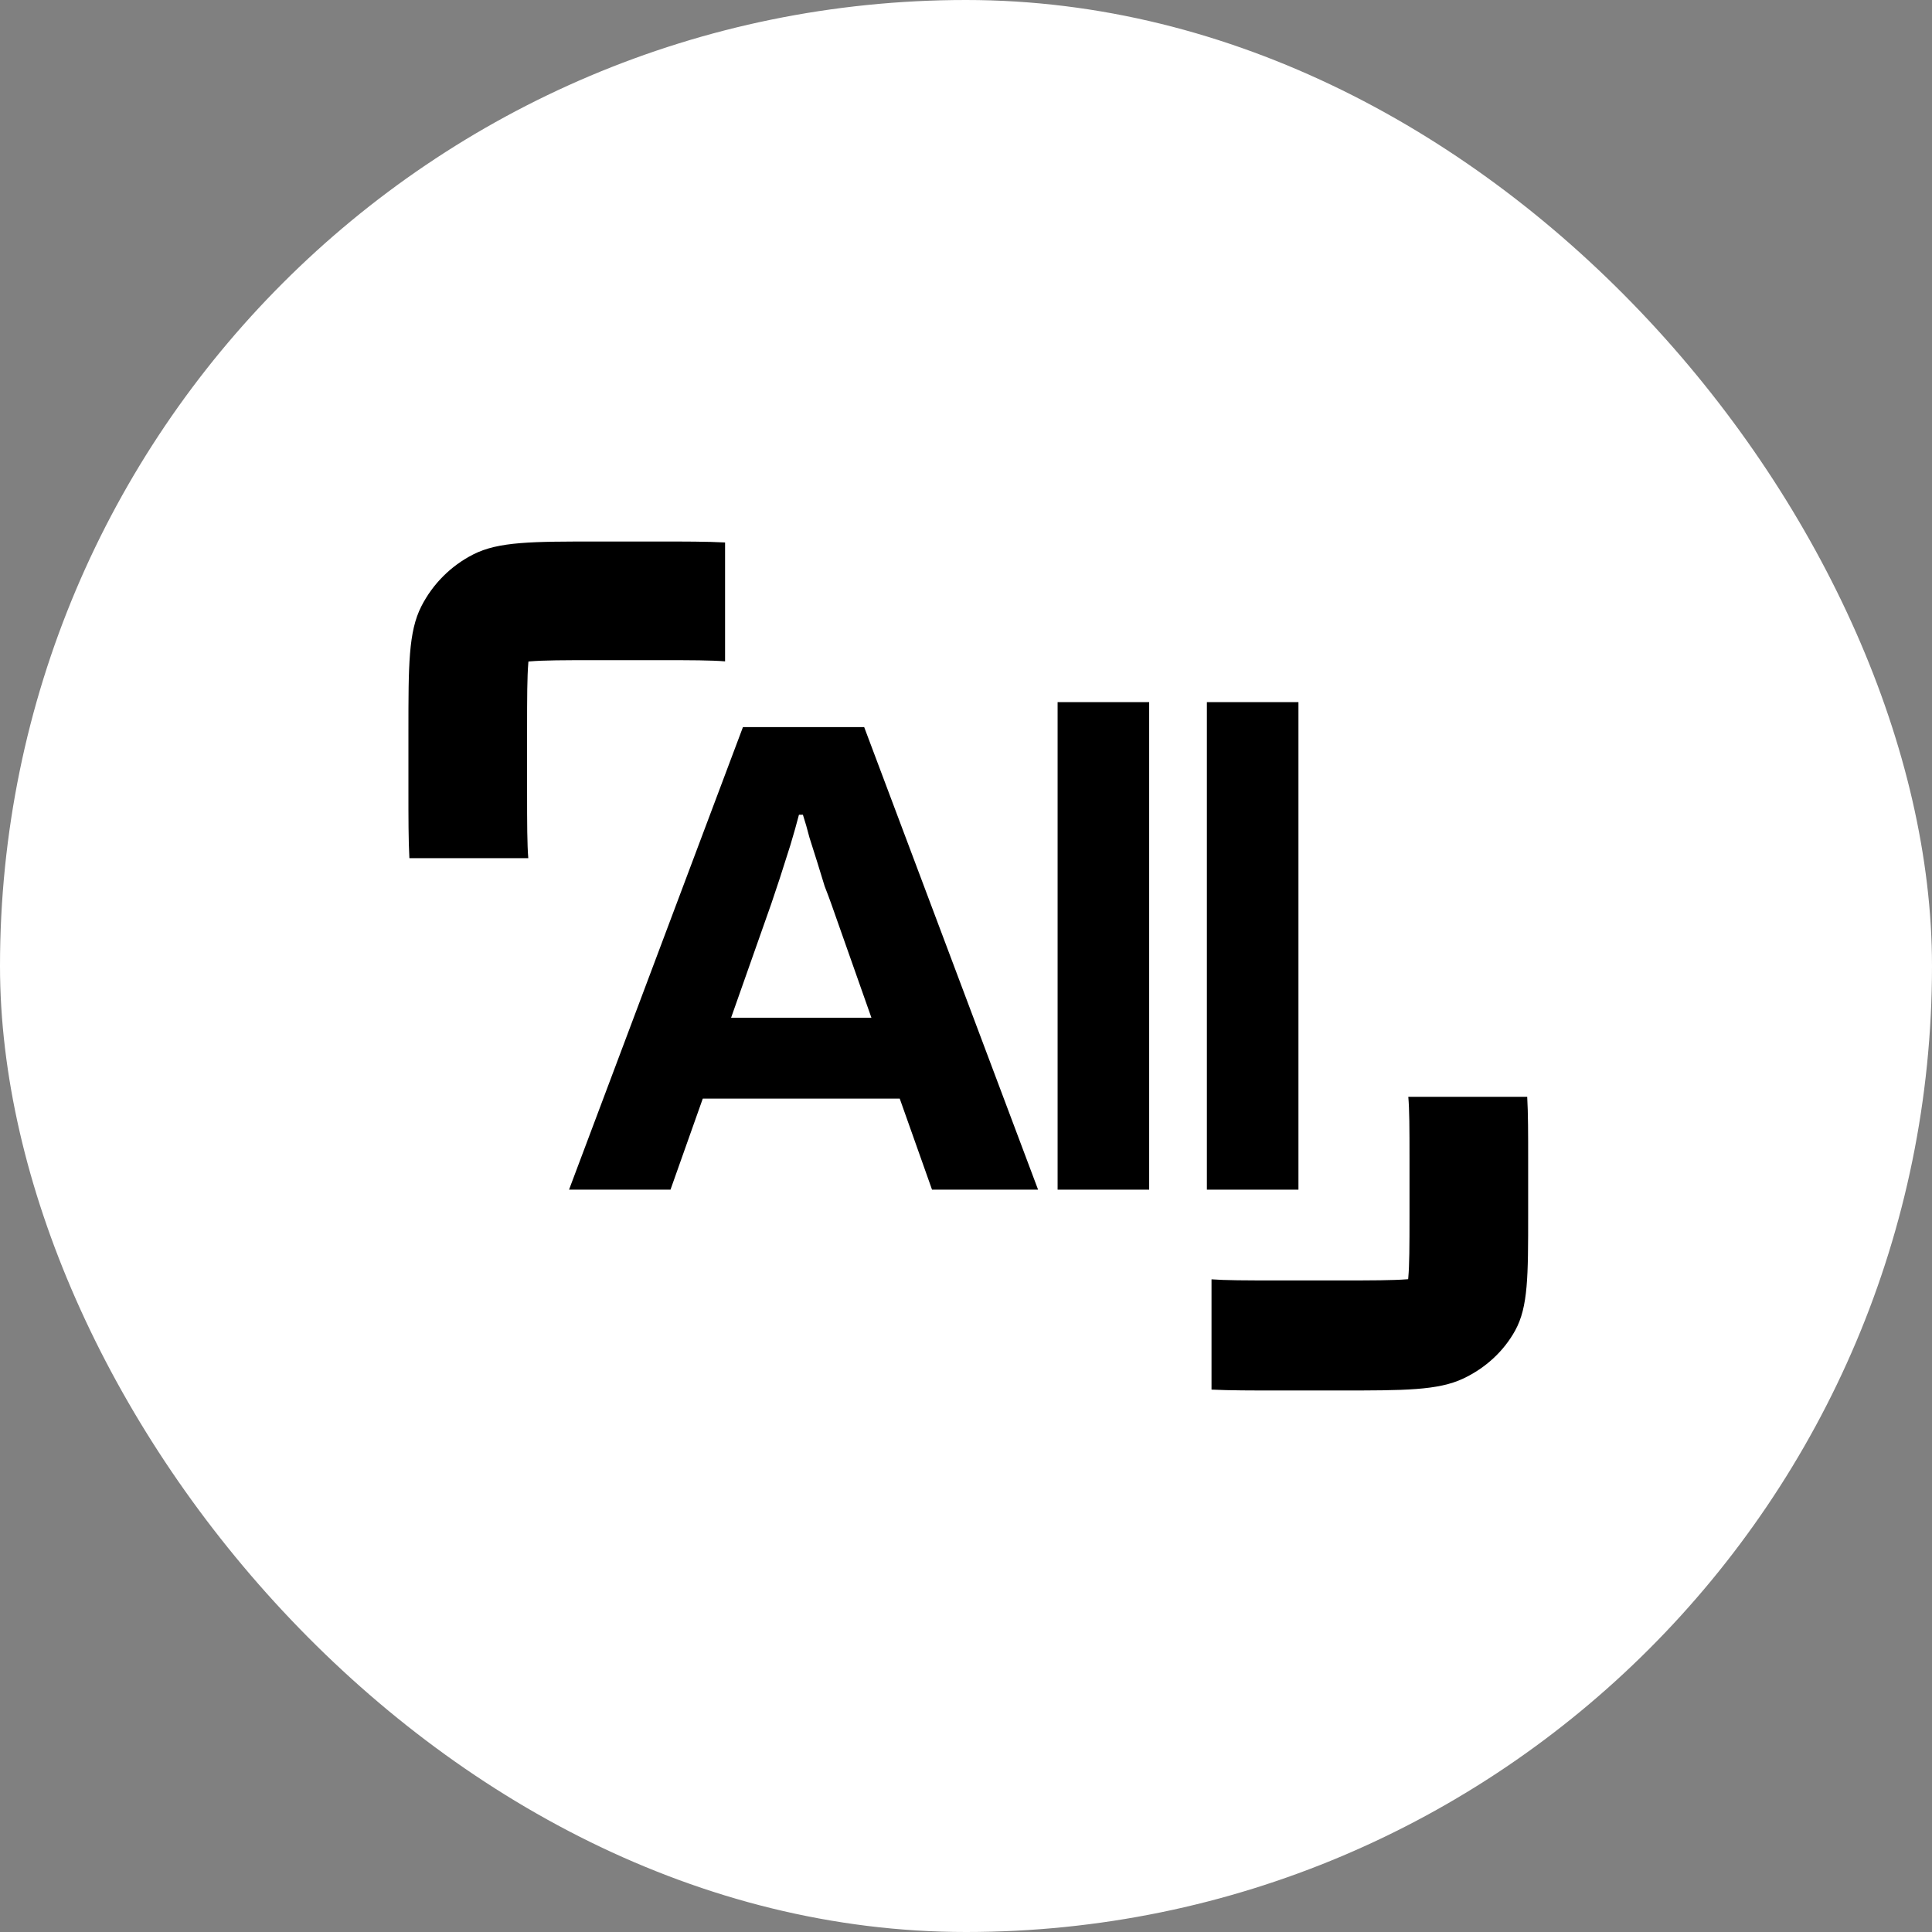 <svg width="421" height="421" viewBox="0 0 421 421" fill="none" xmlns="http://www.w3.org/2000/svg">
<rect x="0" y="0" width="421" height="421" fill="#808080" stroke="none"/>
<rect width="421" height="421" rx="210.5" fill="white"/>
<path d="M124 259.237L161.897 158.437H188.31L226.207 259.237H203.096L196.062 239.4H153.141L146.107 259.237H124ZM159.313 221.767H189.889L181.133 196.935C180.75 195.857 180.272 194.584 179.697 193.114C179.219 191.547 178.692 189.833 178.118 187.971C177.544 186.11 176.97 184.298 176.396 182.535C175.917 180.673 175.439 179.008 174.96 177.539H174.099C173.62 179.4 172.998 181.604 172.233 184.151C171.467 186.6 170.702 189 169.936 191.351C169.17 193.604 168.548 195.465 168.07 196.935L159.313 221.767Z" fill="black"/>
<path d="M230.461 259.237V153H250.415V259.237H230.461Z" fill="black"/>
<path d="M262.99 259.237V153H282.943V259.237H262.99Z" fill="black"/>
<path d="M158 144.115V118.209C154.063 118 149.258 118 143.175 118L130.368 118C115.888 118 108.648 118 103.117 120.818C98.252 123.296 94.297 127.252 91.818 132.116C89 137.646 89 144.886 89 159.365L89 172.172C89 178.256 89 183.062 89.209 187L115.118 187C114.875 183.989 114.855 179.798 114.855 172.172L114.855 159.365C114.855 151.699 114.875 147.504 115.121 144.49L115.151 144.149L115.492 144.12C118.506 143.873 122.701 143.853 130.368 143.853H143.175C150.799 143.853 154.989 143.873 158 144.115Z" fill="black"/>
<path d="M264 278.777V302.806C267.937 303 272.742 303 278.825 303H291.632C306.112 303 313.352 303 318.883 300.386C323.748 298.087 327.703 294.419 330.182 289.907C333 284.777 333 278.062 333 264.632V252.754C333 247.11 333 242.653 332.791 239H306.882C307.125 241.793 307.145 245.68 307.145 252.754V264.632C307.145 271.743 307.125 275.634 306.879 278.429L306.849 278.746L306.508 278.773C303.494 279.002 299.299 279.02 291.632 279.02H278.825C271.201 279.02 267.011 279.002 264 278.777Z" fill="black"/>
</svg>
